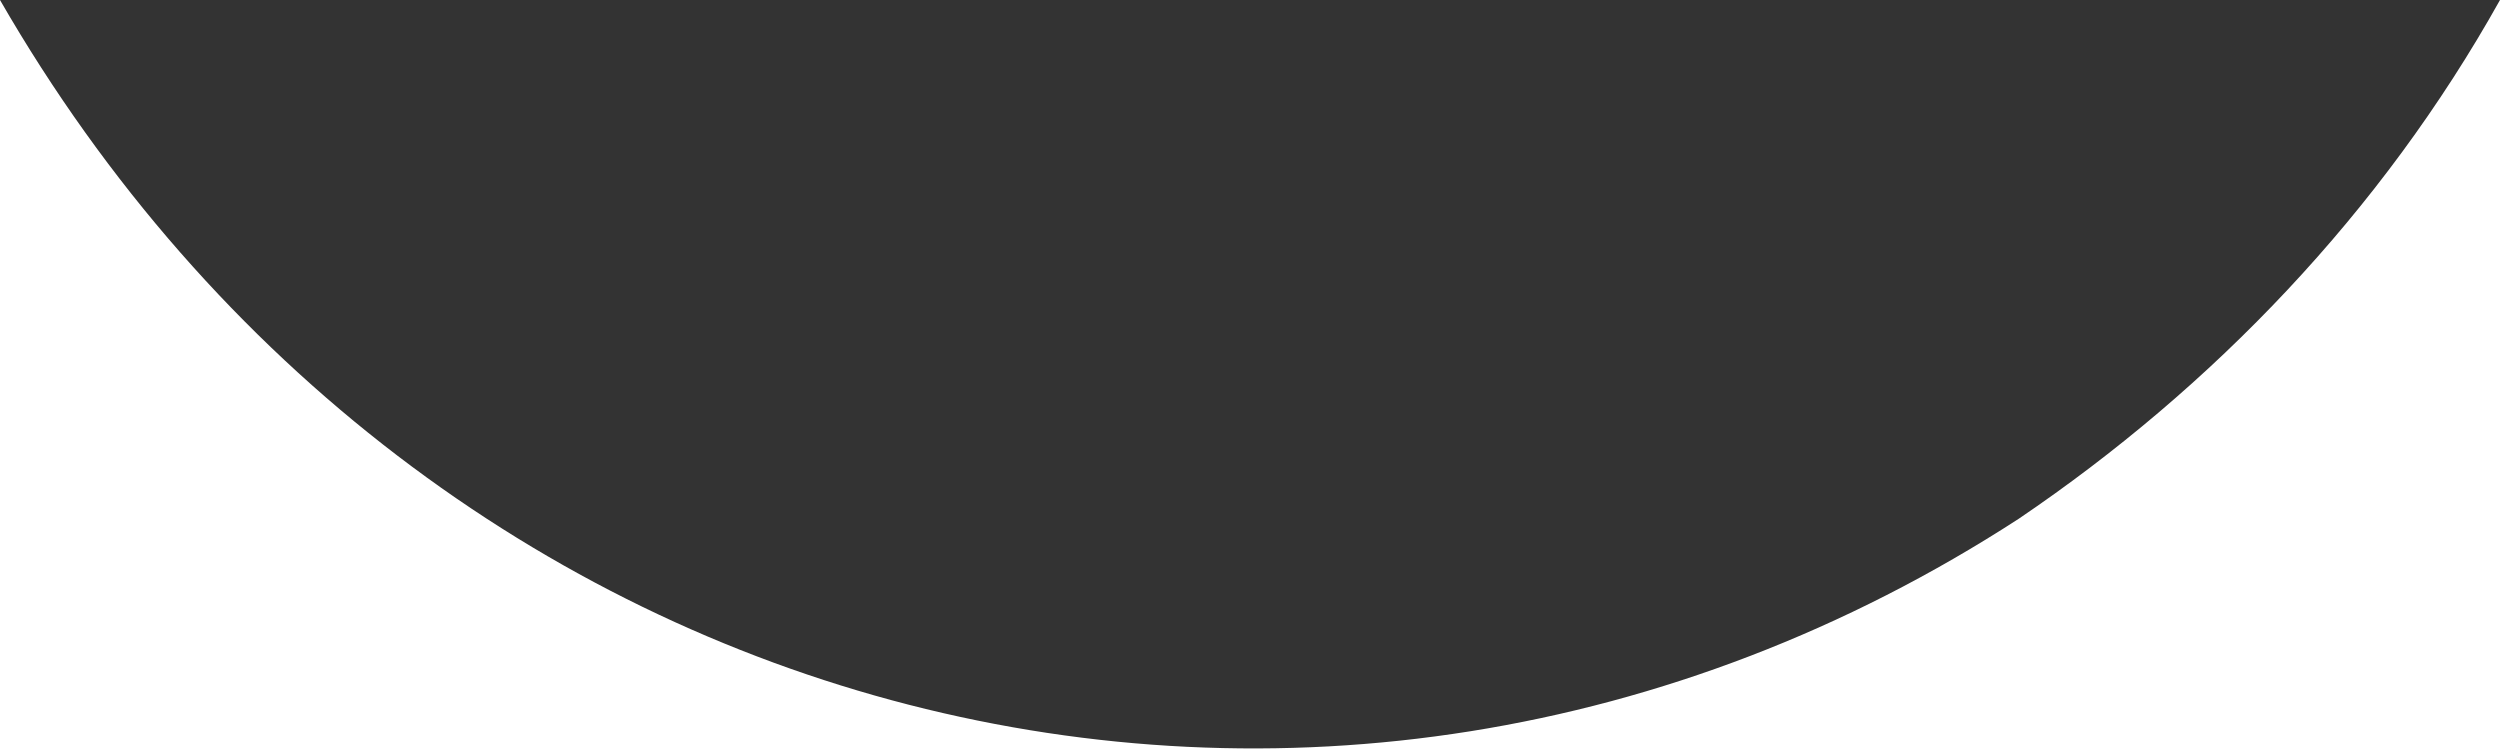 <svg xmlns="http://www.w3.org/2000/svg" viewBox="0 0 40 12">
  <rect x="0" y="0" width="40" height="12" fill="#333333" stroke="none"/>
  <path fill="#fff" d="M40 12V0c-1.9 3.4-4.6 6.2-7.7 8.3C21.2 15.5 6.8 11.8 0 0v12h40z"/>
</svg>